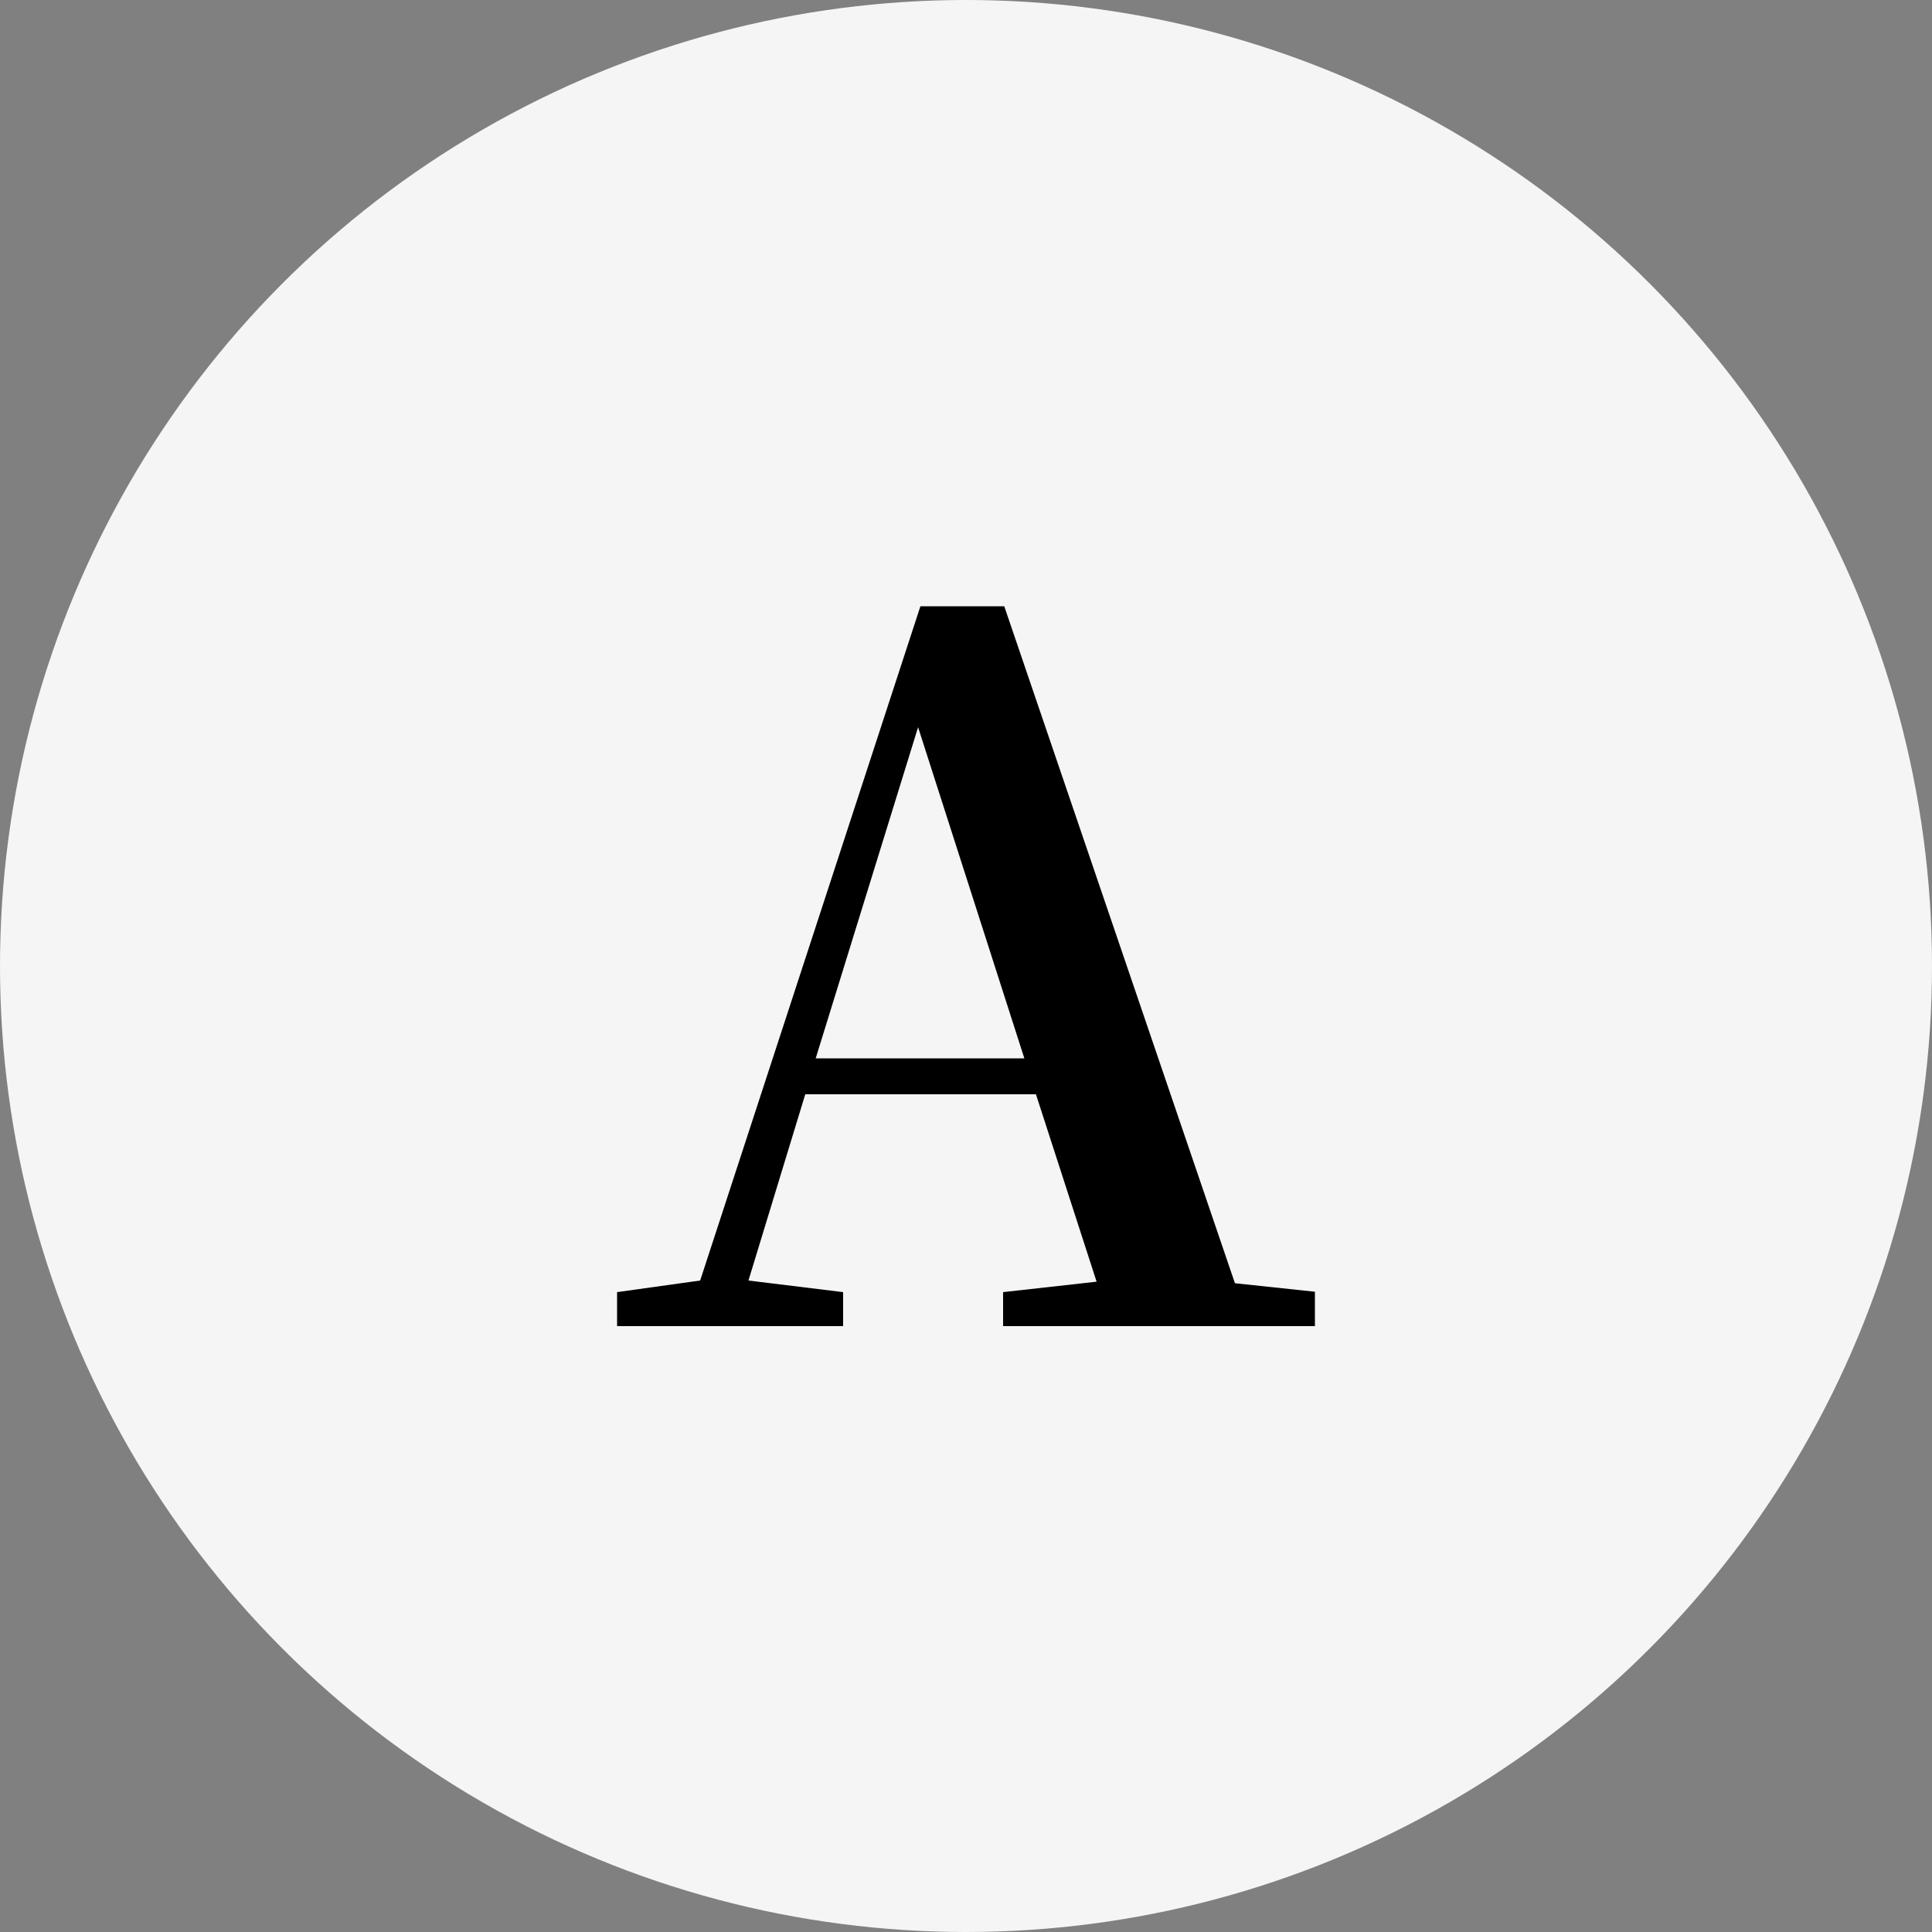 <?xml version="1.0" encoding="UTF-8"?><svg id="_レイヤー_2" xmlns="http://www.w3.org/2000/svg" viewBox="0 0 50 50"><rect x="0" y="0" width="50" height="50" fill="#808080" stroke="none"/><defs><style>.cls-1{fill:#f5f5f5;}</style></defs><g id="cnt01"><circle class="cls-1" cx="25" cy="25" r="25"/><path d="M34.03,33.44v.88h-8.07v-.88l2.42-.27-1.57-4.85h-5.97l-1.47,4.82,2.45.3v.88h-5.85v-.88l2.15-.3,5.7-17.45h2.17l5.97,17.52,2.07.22ZM26.51,27.39l-2.75-8.57-2.65,8.57h5.4Z"/></g></svg>